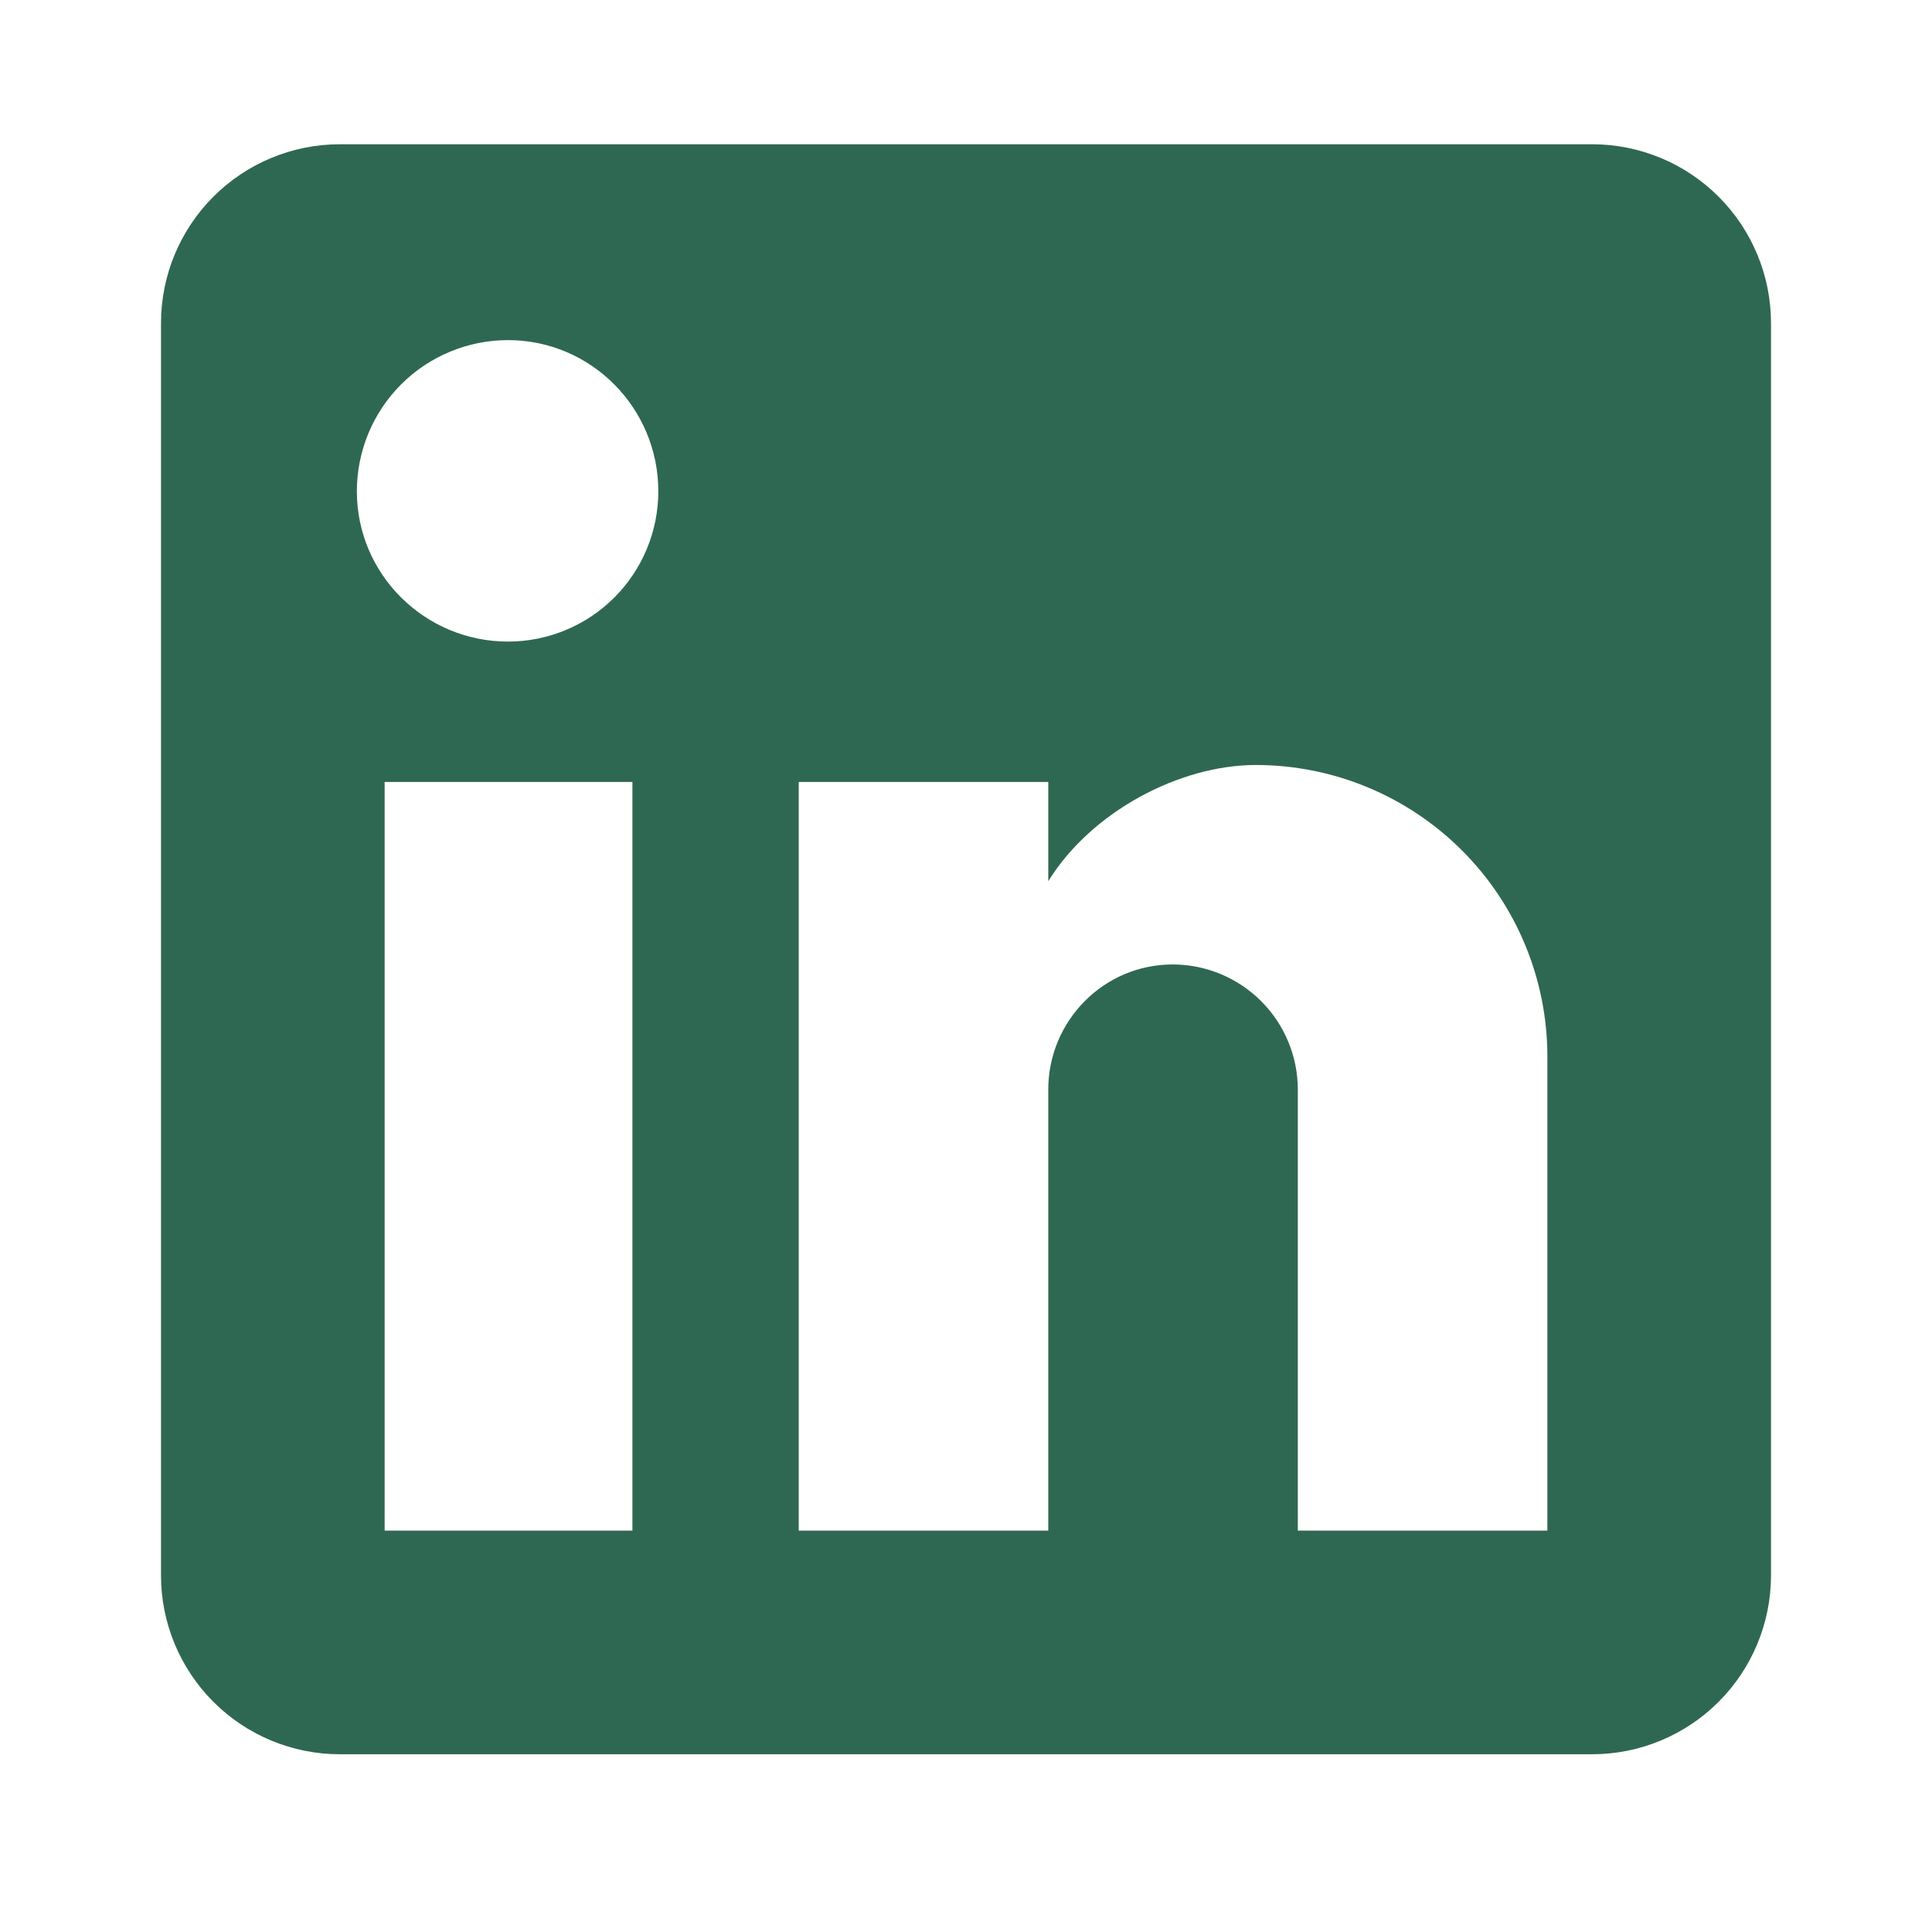 <svg width="24" height="24" viewBox="0 0 24 24" fill="none" xmlns="http://www.w3.org/2000/svg">
<g id="Icon/Linkedin">
<path id="Union" d="M19.778 1.792C20.367 1.792 20.932 2.026 21.349 2.443C21.766 2.86 22 3.425 22 4.014V19.57C22 20.159 21.766 20.724 21.349 21.141C20.932 21.558 20.367 21.792 19.778 21.792H4.222C3.633 21.792 3.068 21.558 2.651 21.141C2.234 20.724 2 20.159 2 19.57V4.014C2 3.425 2.234 2.86 2.651 2.443C3.068 2.026 3.633 1.792 4.222 1.792H19.778ZM19.222 19.014V13.125C19.222 12.165 18.841 11.243 18.161 10.564C17.482 9.885 16.561 9.503 15.6 9.503C14.656 9.503 13.556 10.081 13.022 10.947V9.714H9.922V19.014H13.022V13.536C13.022 12.681 13.711 11.981 14.567 11.981C14.979 11.981 15.375 12.145 15.667 12.437C15.958 12.728 16.122 13.124 16.122 13.536V19.014H19.222ZM6.311 7.97C6.806 7.97 7.281 7.773 7.631 7.423C7.981 7.073 8.178 6.598 8.178 6.103C8.178 5.07 7.344 4.225 6.311 4.225C5.813 4.225 5.335 4.423 4.983 4.775C4.631 5.127 4.433 5.605 4.433 6.103C4.433 7.136 5.278 7.97 6.311 7.97ZM7.856 19.014V9.714H4.778V19.014H7.856Z" fill="#2F6852"/>
</g>
</svg>

